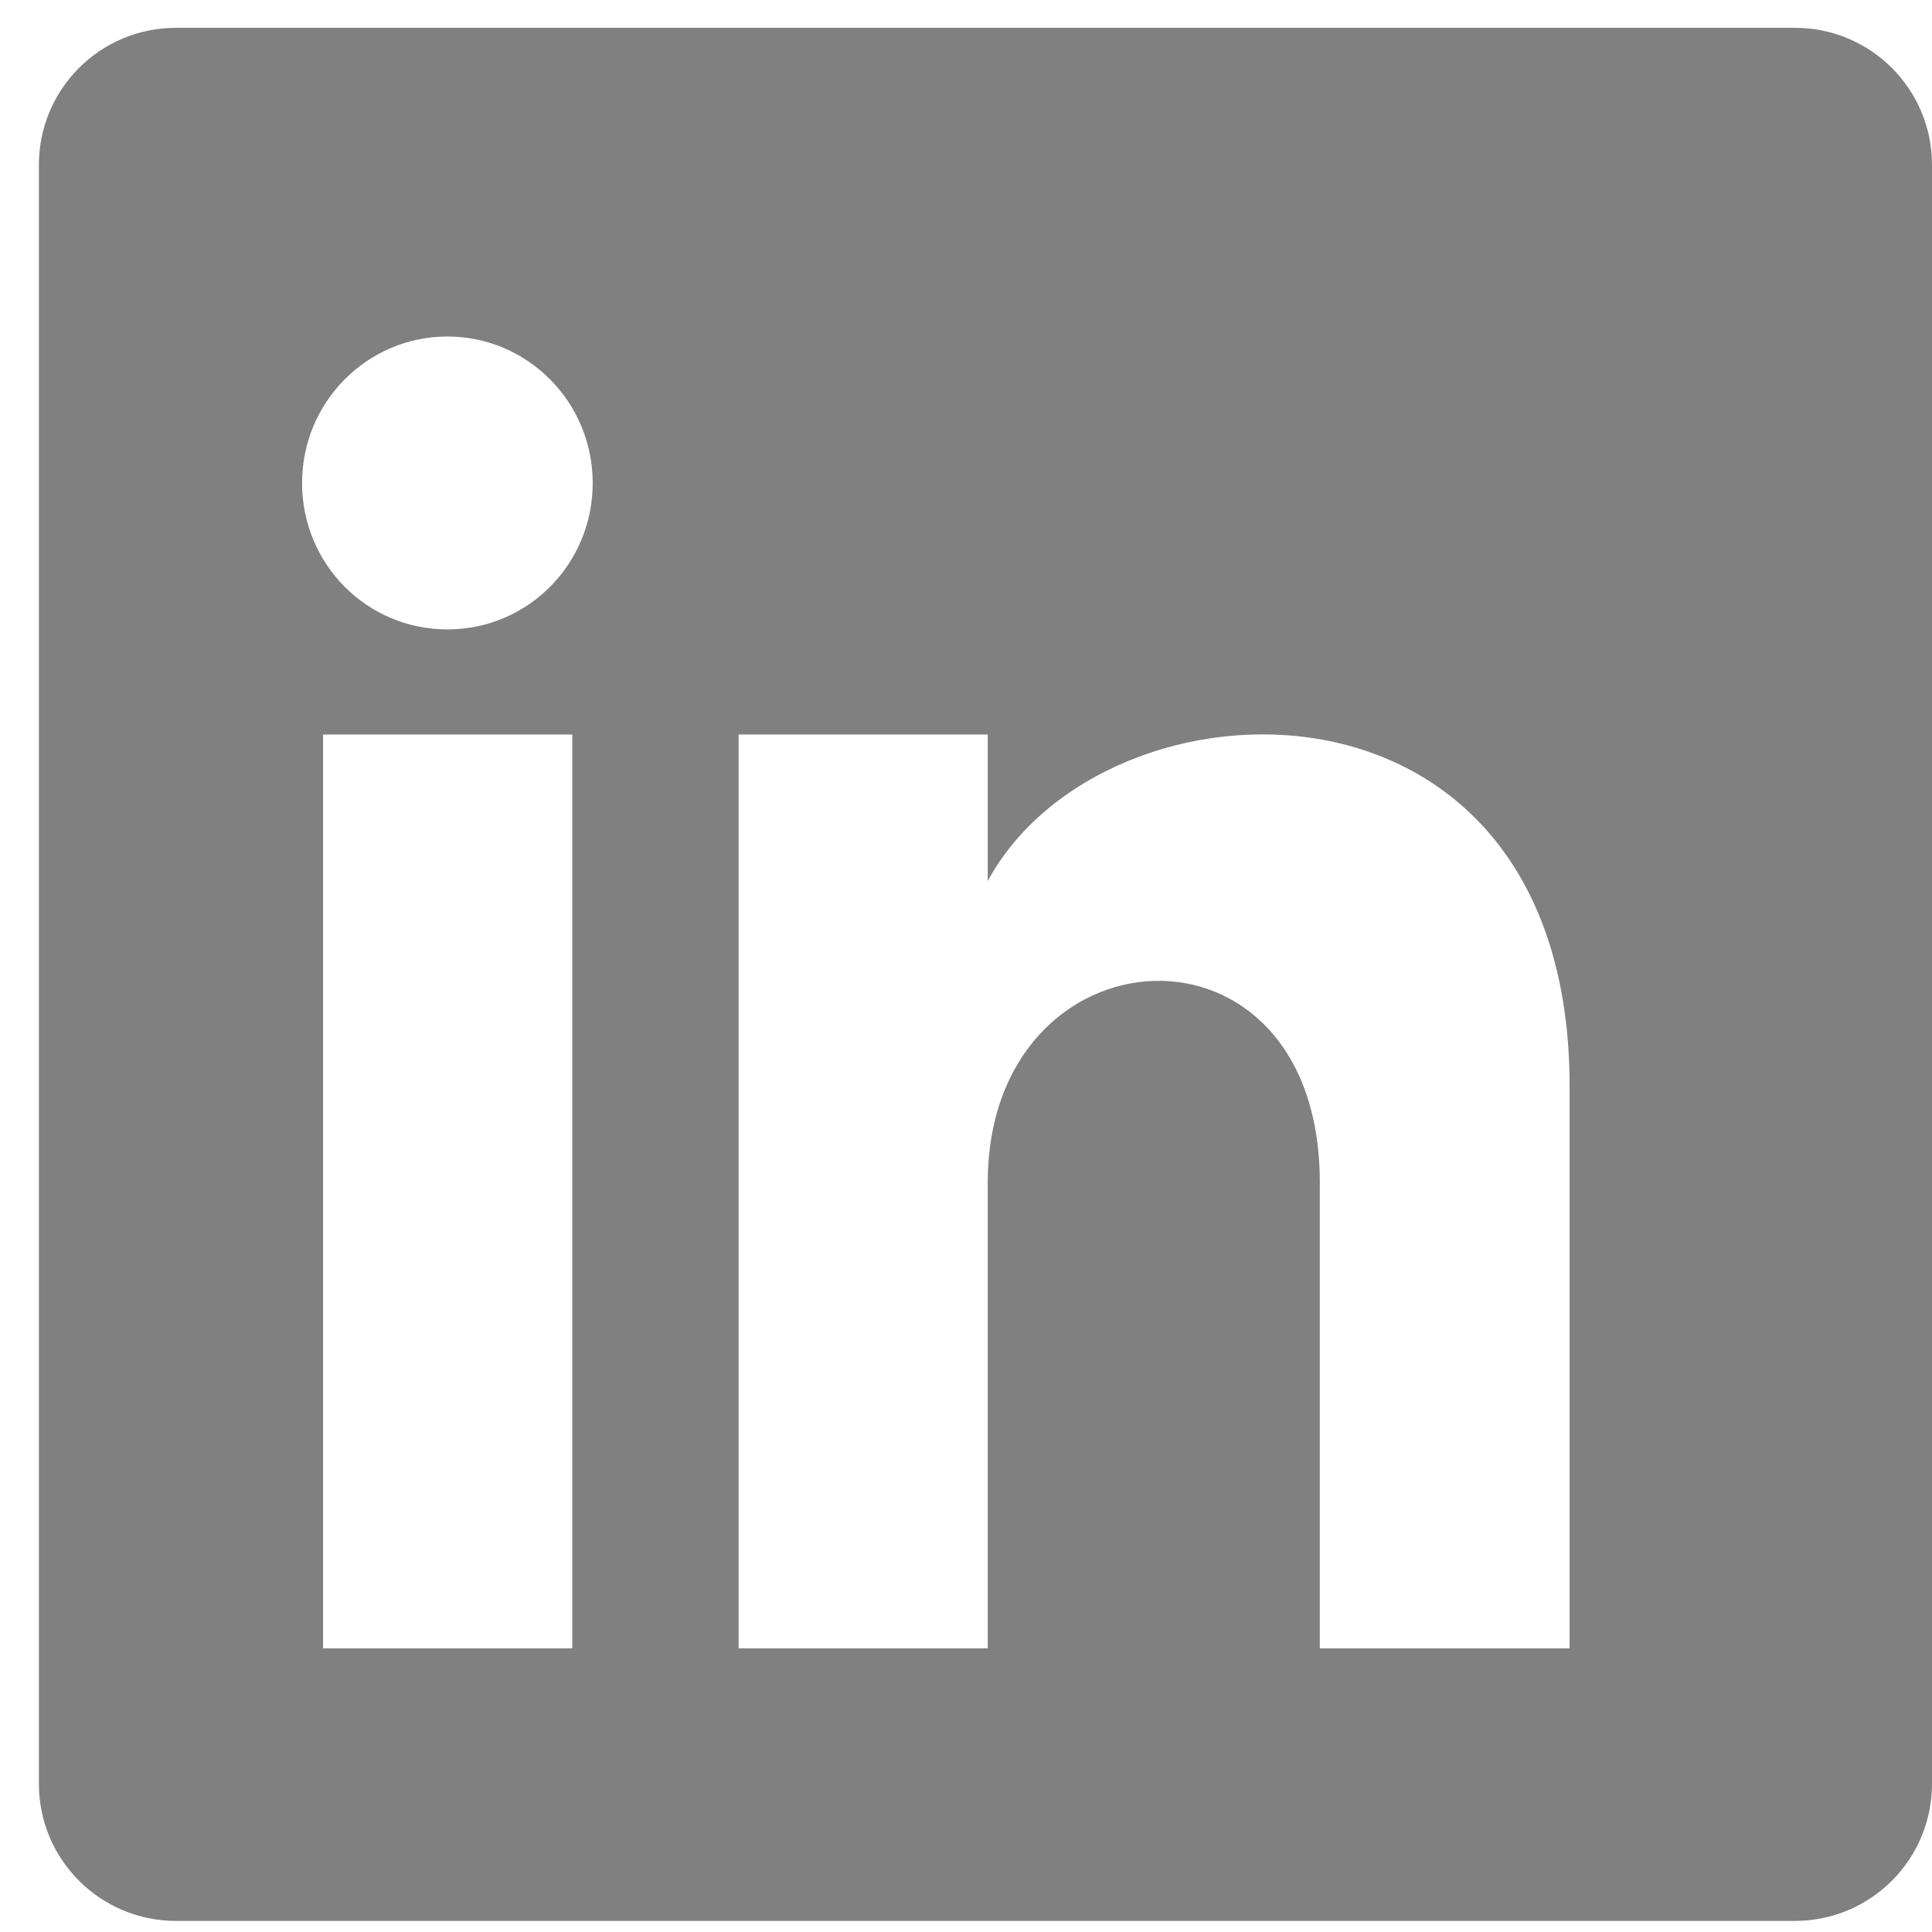 <svg width="23" height="23" viewBox="0 0 23 23" fill="none" xmlns="http://www.w3.org/2000/svg">
<path id="Vector" d="M21.367 0.331H2.096C1.193 0.331 0.463 1.06 0.463 1.963V21.235C0.463 22.138 1.193 22.868 2.096 22.868H21.367C22.27 22.868 23 22.138 23 21.235V1.963C23 1.06 22.27 0.331 21.367 0.331ZM6.813 19.623H3.846V8.744H6.813V19.623ZM5.326 7.493C4.367 7.493 3.596 6.715 3.596 5.75C3.596 4.784 4.374 4.006 5.326 4.006C6.278 4.006 7.056 4.784 7.056 5.75C7.056 6.715 6.285 7.493 5.326 7.493ZM18.679 19.623H15.712V14.079C15.712 10.752 11.759 11.002 11.759 14.079V19.623H8.793V8.744H11.759V10.488C13.142 7.931 18.686 7.744 18.686 12.933V19.616L18.679 19.623Z" fill="#808080"/>
</svg>

